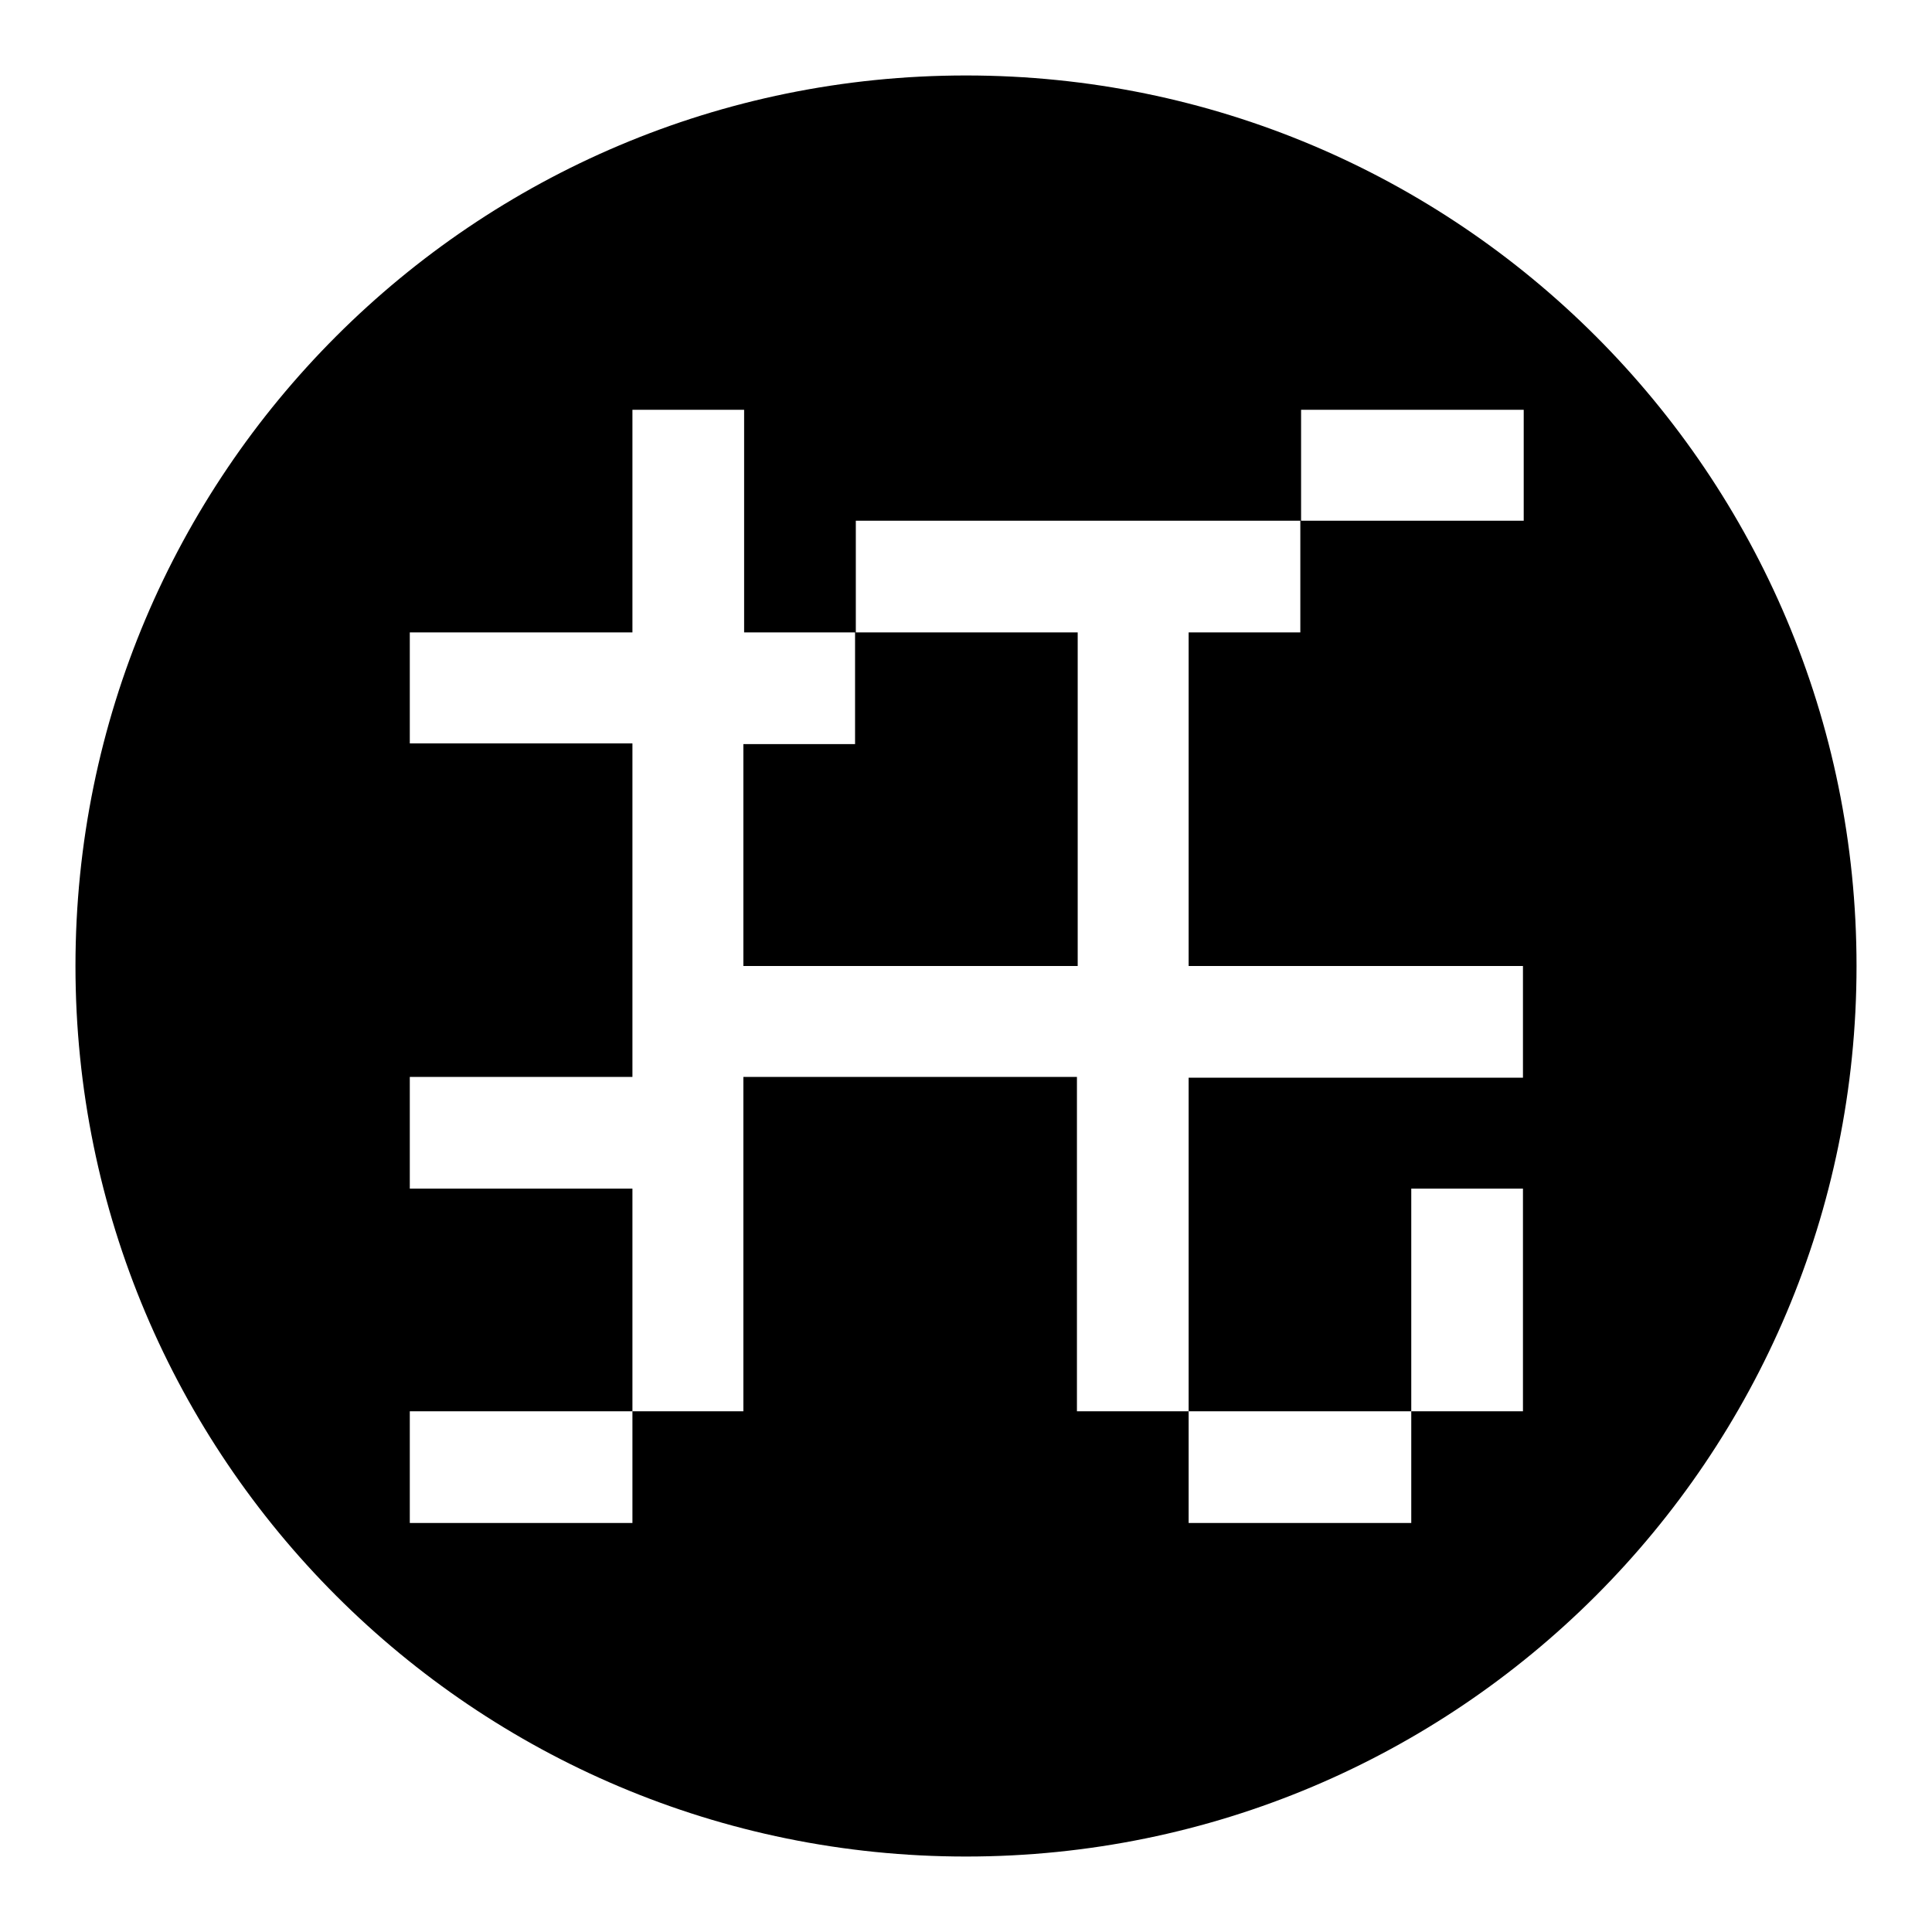 <?xml version="1.0" encoding="utf-8"?>
<!-- Svg Vector Icons : http://www.onlinewebfonts.com/icon -->
<!DOCTYPE svg PUBLIC "-//W3C//DTD SVG 1.1//EN" "http://www.w3.org/Graphics/SVG/1.1/DTD/svg11.dtd">
<svg version="1.1" xmlns="http://www.w3.org/2000/svg" xmlns:xlink="http://www.w3.org/1999/xlink" x="0px" y="0px" viewBox="0 0 256 256" enable-background="new 0 0 256 256" xml:space="preserve">
<g> <path fill="#000000" d="M98.5,98.5V128h14.8h29.5V83.8h-29.5v14.8H98.5z M128,10C62.8,10,10,62.8,10,128s52.8,118,118,118 s118-52.8,118-118S193.2,10,128,10z M201.8,69h-29.5v14.8h-14.8V128h44.3v14.8h-44.3V187H187v-29.5h14.8V187H187v14.8h-29.5V187 h-14.8v-44.3h-29.5H98.5V187H83.8v14.8H54.3V187h29.5v-29.5H54.3v-14.8h29.5V98.5H54.3V83.8h29.5V54.3h14.8v29.5h14.8V69h59V54.3 h29.5V69L201.8,69z"/></g>
</svg>